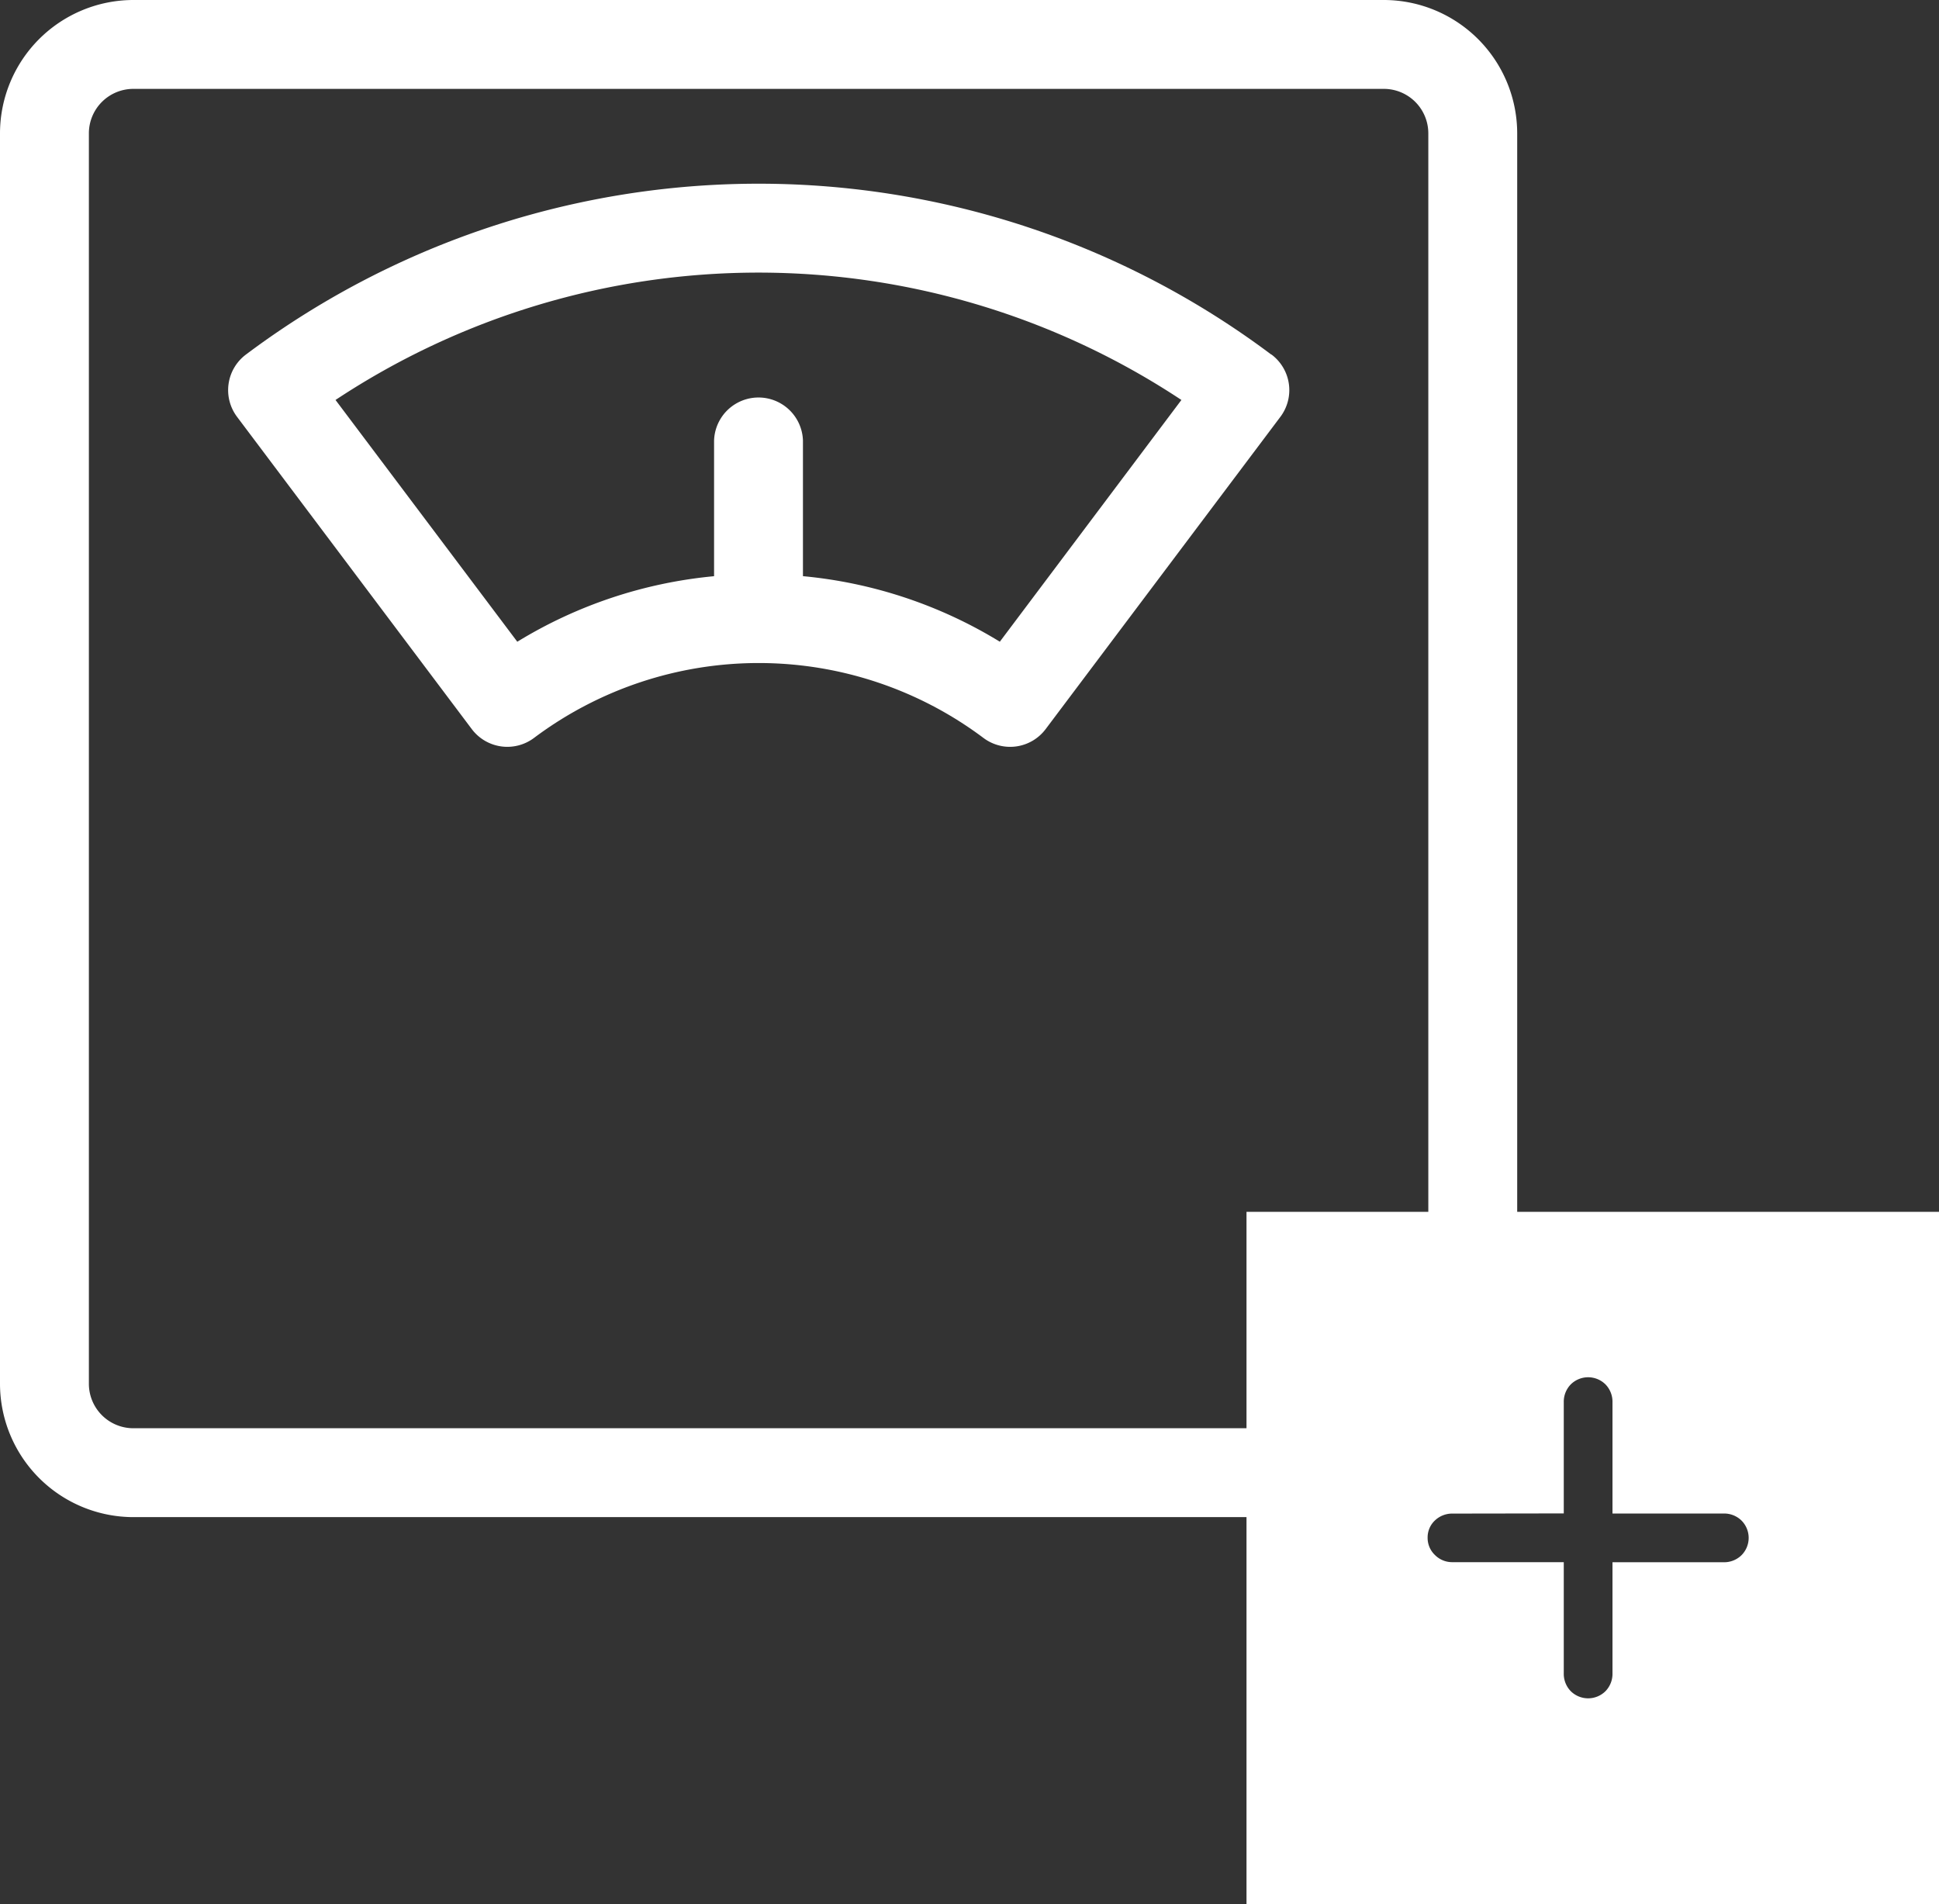 <svg xmlns="http://www.w3.org/2000/svg" width="56" height="55" viewBox="0 0 56 55">
  <rect x="0" y="0" width="56" height="55" fill="#333333" stroke="none"/>
  <g id="Group_790" data-name="Group 790" transform="translate(-610 -511)">
    <g id="weight-scale" transform="translate(610 511)">
      <path id="Path_1723" data-name="Path 1723" d="M39.967,0H3.851A3.856,3.856,0,0,0,0,3.851V39.967a3.856,3.856,0,0,0,3.851,3.851H39.967a3.856,3.856,0,0,0,3.851-3.851V3.851A3.856,3.856,0,0,0,39.967,0Zm1.284,39.967a1.285,1.285,0,0,1-1.284,1.284H3.851a1.285,1.285,0,0,1-1.284-1.284V3.851A1.285,1.285,0,0,1,3.851,2.567H39.967a1.285,1.285,0,0,1,1.284,1.284Zm0,0" fill="#fff"/>
      <path id="Path_1724" data-name="Path 1724" d="M107.125,66.934a24.681,24.681,0,0,0-29.612,0,1.284,1.284,0,0,0-.256,1.8l6.777,9.016a1.284,1.284,0,0,0,1.8.256,10.817,10.817,0,0,1,12.977,0,1.283,1.283,0,0,0,1.8-.256l6.777-9.016a1.284,1.284,0,0,0-.256-1.8Zm-7.839,8.294A13.233,13.233,0,0,0,93.6,73.335V69.423a1.284,1.284,0,0,0-2.567,0v3.913a13.233,13.233,0,0,0-5.683,1.893L80.1,68.246a22.12,22.12,0,0,1,24.43,0Zm0,0" transform="translate(-70.41 -56.694)" fill="#fff"/>
    </g>
    <path id="Exclusion_3" data-name="Exclusion 3" d="M1683,92h-20V72h20V92Zm-14.047-11.284a.721.721,0,0,0-.513.2.67.67,0,0,0-.209.5.678.678,0,0,0,.209.494.7.7,0,0,0,.513.209h3.21v3.211a.718.718,0,0,0,.2.513.712.712,0,0,0,1.007,0,.718.718,0,0,0,.2-.513V82.121h3.211a.714.714,0,0,0,.512-.2.709.709,0,0,0,0-1.007.716.716,0,0,0-.512-.2h-3.211V77.5a.718.718,0,0,0-.2-.513.712.712,0,0,0-1.007,0,.718.718,0,0,0-.2.513v3.211Z" transform="translate(-1017 474)" fill="#fff"/>
  </g>
</svg>
